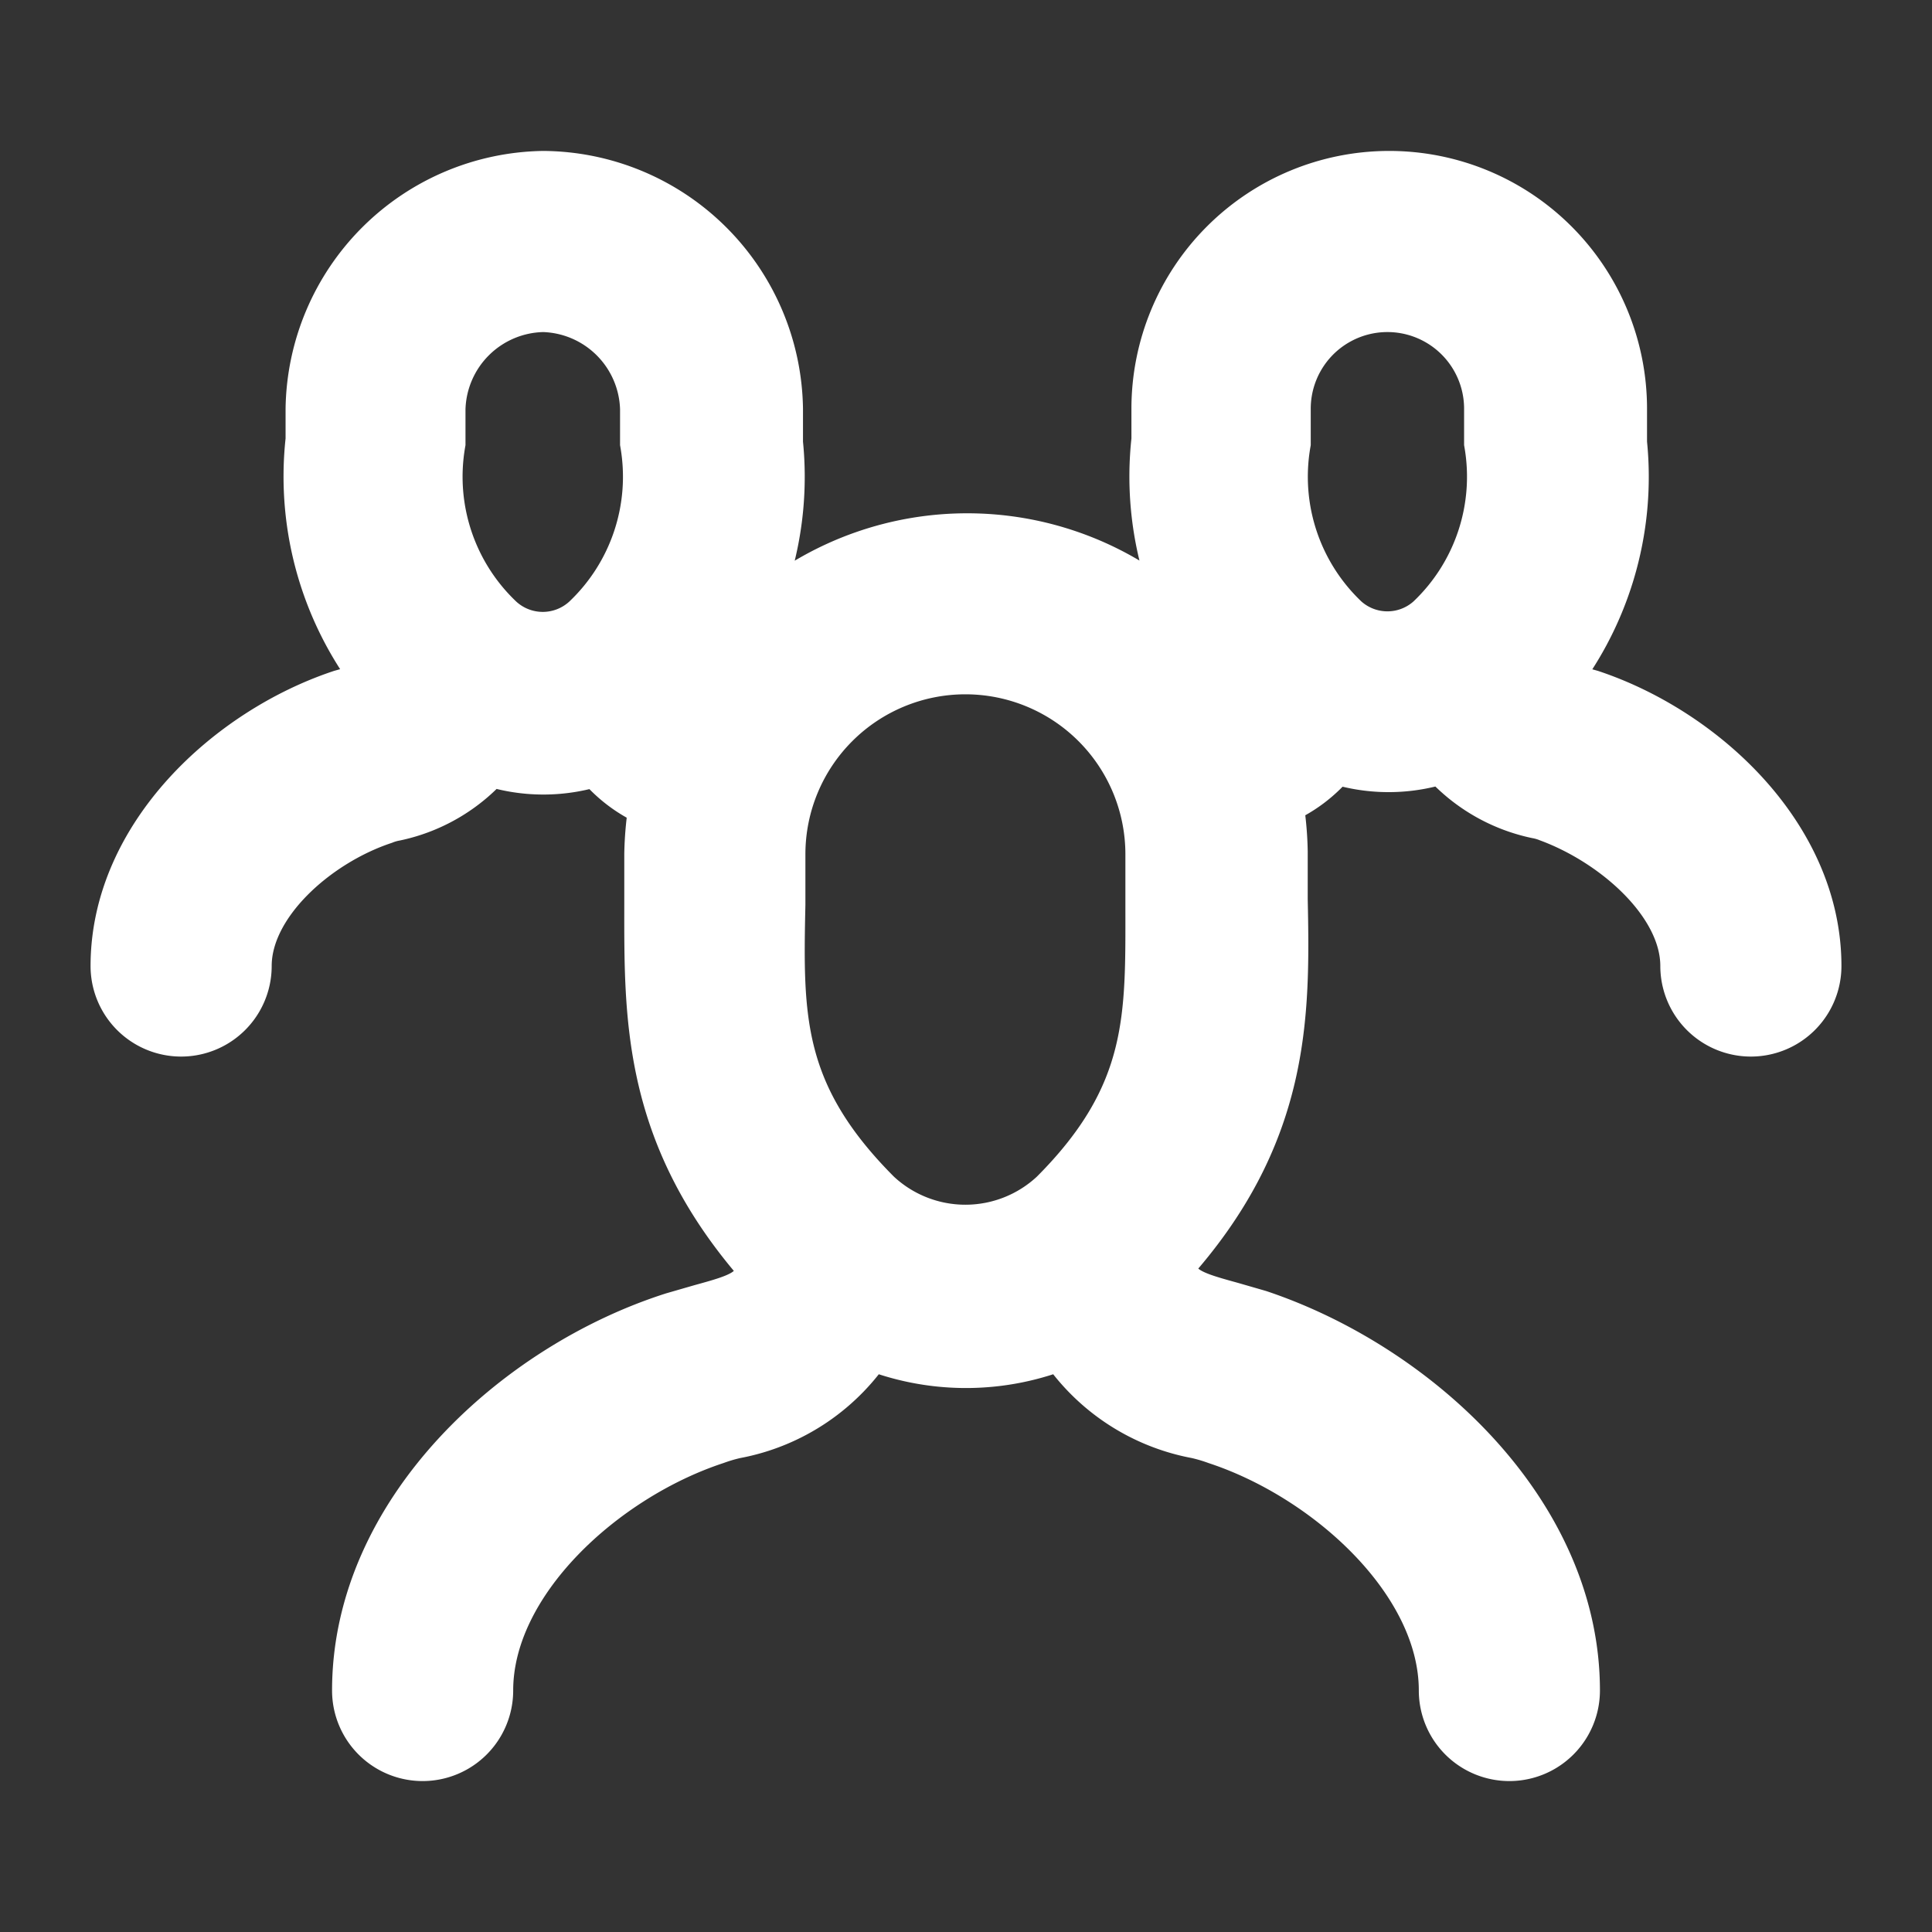<!DOCTYPE svg PUBLIC "-//W3C//DTD SVG 1.1//EN" "http://www.w3.org/Graphics/SVG/1.1/DTD/svg11.dtd">
<!-- Uploaded to: SVG Repo, www.svgrepo.com, Transformed by: SVG Repo Mixer Tools -->
<svg width="64px" height="64px" viewBox="0 0 32 32" data-name="Layer 1" id="Layer_1" xmlns="http://www.w3.org/2000/svg" fill="#ffffff" stroke="#ffffff">
<rect x="0" y="0" width="32" height="32" fill="#333333" stroke="none"/>
<g id="SVGRepo_bgCarrier" stroke-width="0"/>
<g id="SVGRepo_tracerCarrier" stroke-linecap="round" stroke-linejoin="round"/>
<g id="SVGRepo_iconCarrier">
<defs>
<style>.cls-1{fill:#ffffff;}</style>
</defs>
<title/>
<path class="cls-1" d="M26.32,11.59,26,11.5a1.35,1.35,0,0,1-.43-.16,5.4,5.4,0,0,0,1.21-4V6.77a3.77,3.77,0,1,0-7.54,0v.52a5.4,5.4,0,0,0,1.21,4.05l-.11.06a5.09,5.09,0,0,0-8.64,0l-.11-.06a5.4,5.4,0,0,0,1.21-4V6.77A3.83,3.83,0,0,0,9,3,3.83,3.83,0,0,0,5.23,6.77v.52a5.4,5.4,0,0,0,1.21,4.05A1.35,1.35,0,0,1,6,11.5l-.32.09C3.85,12.2,2,13.91,2,16a1,1,0,0,0,2,0c0-1.09,1.18-2.13,2.32-2.51a1.05,1.05,0,0,1,.21-.06,2.75,2.75,0,0,0,1.54-.93,2.78,2.78,0,0,0,1.86,0,2.25,2.25,0,0,0,1,.75,5.49,5.49,0,0,0-.09.9c0,.27,0,.53,0,.79,0,1.88-.05,3.83,1.88,6-.09.55-.4.64-1.09.83l-.45.13C8.61,22.72,6,25.1,6,28a1,1,0,0,0,2,0c0-1.86,1.94-3.62,3.82-4.24a2.75,2.75,0,0,1,.34-.1,3.33,3.33,0,0,0,2.21-1.5,4.19,4.19,0,0,0,3.26,0,3.33,3.33,0,0,0,2.21,1.5,2.75,2.75,0,0,1,.34.1C22.06,24.38,24,26.14,24,28a1,1,0,0,0,2,0c0-2.9-2.61-5.28-5.18-6.14l-.45-.13c-.69-.19-1-.28-1.09-.83,1.93-2.13,1.92-4.08,1.88-6,0-.26,0-.52,0-.79a5.49,5.49,0,0,0-.09-.9,2.25,2.25,0,0,0,1-.75,2.78,2.78,0,0,0,1.86,0,2.75,2.75,0,0,0,1.54.93,1.05,1.05,0,0,1,.21.06C26.82,13.87,28,14.91,28,16a1,1,0,0,0,2,0C30,13.91,28.15,12.2,26.32,11.59ZM8.21,10.33a3.35,3.35,0,0,1-1-3c0-.19,0-.37,0-.56A1.82,1.82,0,0,1,9,5a1.82,1.82,0,0,1,1.77,1.77c0,.19,0,.37,0,.56a3.35,3.35,0,0,1-1,3h0A1.15,1.15,0,0,1,8.21,10.33Zm6.25,9.52c-1.68-1.68-1.66-3-1.62-4.87,0-.27,0-.55,0-.83a3.15,3.15,0,1,1,6.3,0c0,.28,0,.56,0,.83,0,1.85.06,3.19-1.62,4.87A2.24,2.24,0,0,1,14.46,19.85Zm7.75-9.52a3.35,3.35,0,0,1-1-3c0-.19,0-.37,0-.56a1.77,1.77,0,1,1,3.54,0c0,.19,0,.37,0,.56a3.35,3.35,0,0,1-1,3h0A1.15,1.15,0,0,1,22.21,10.33Z"/>
</g>
</svg>